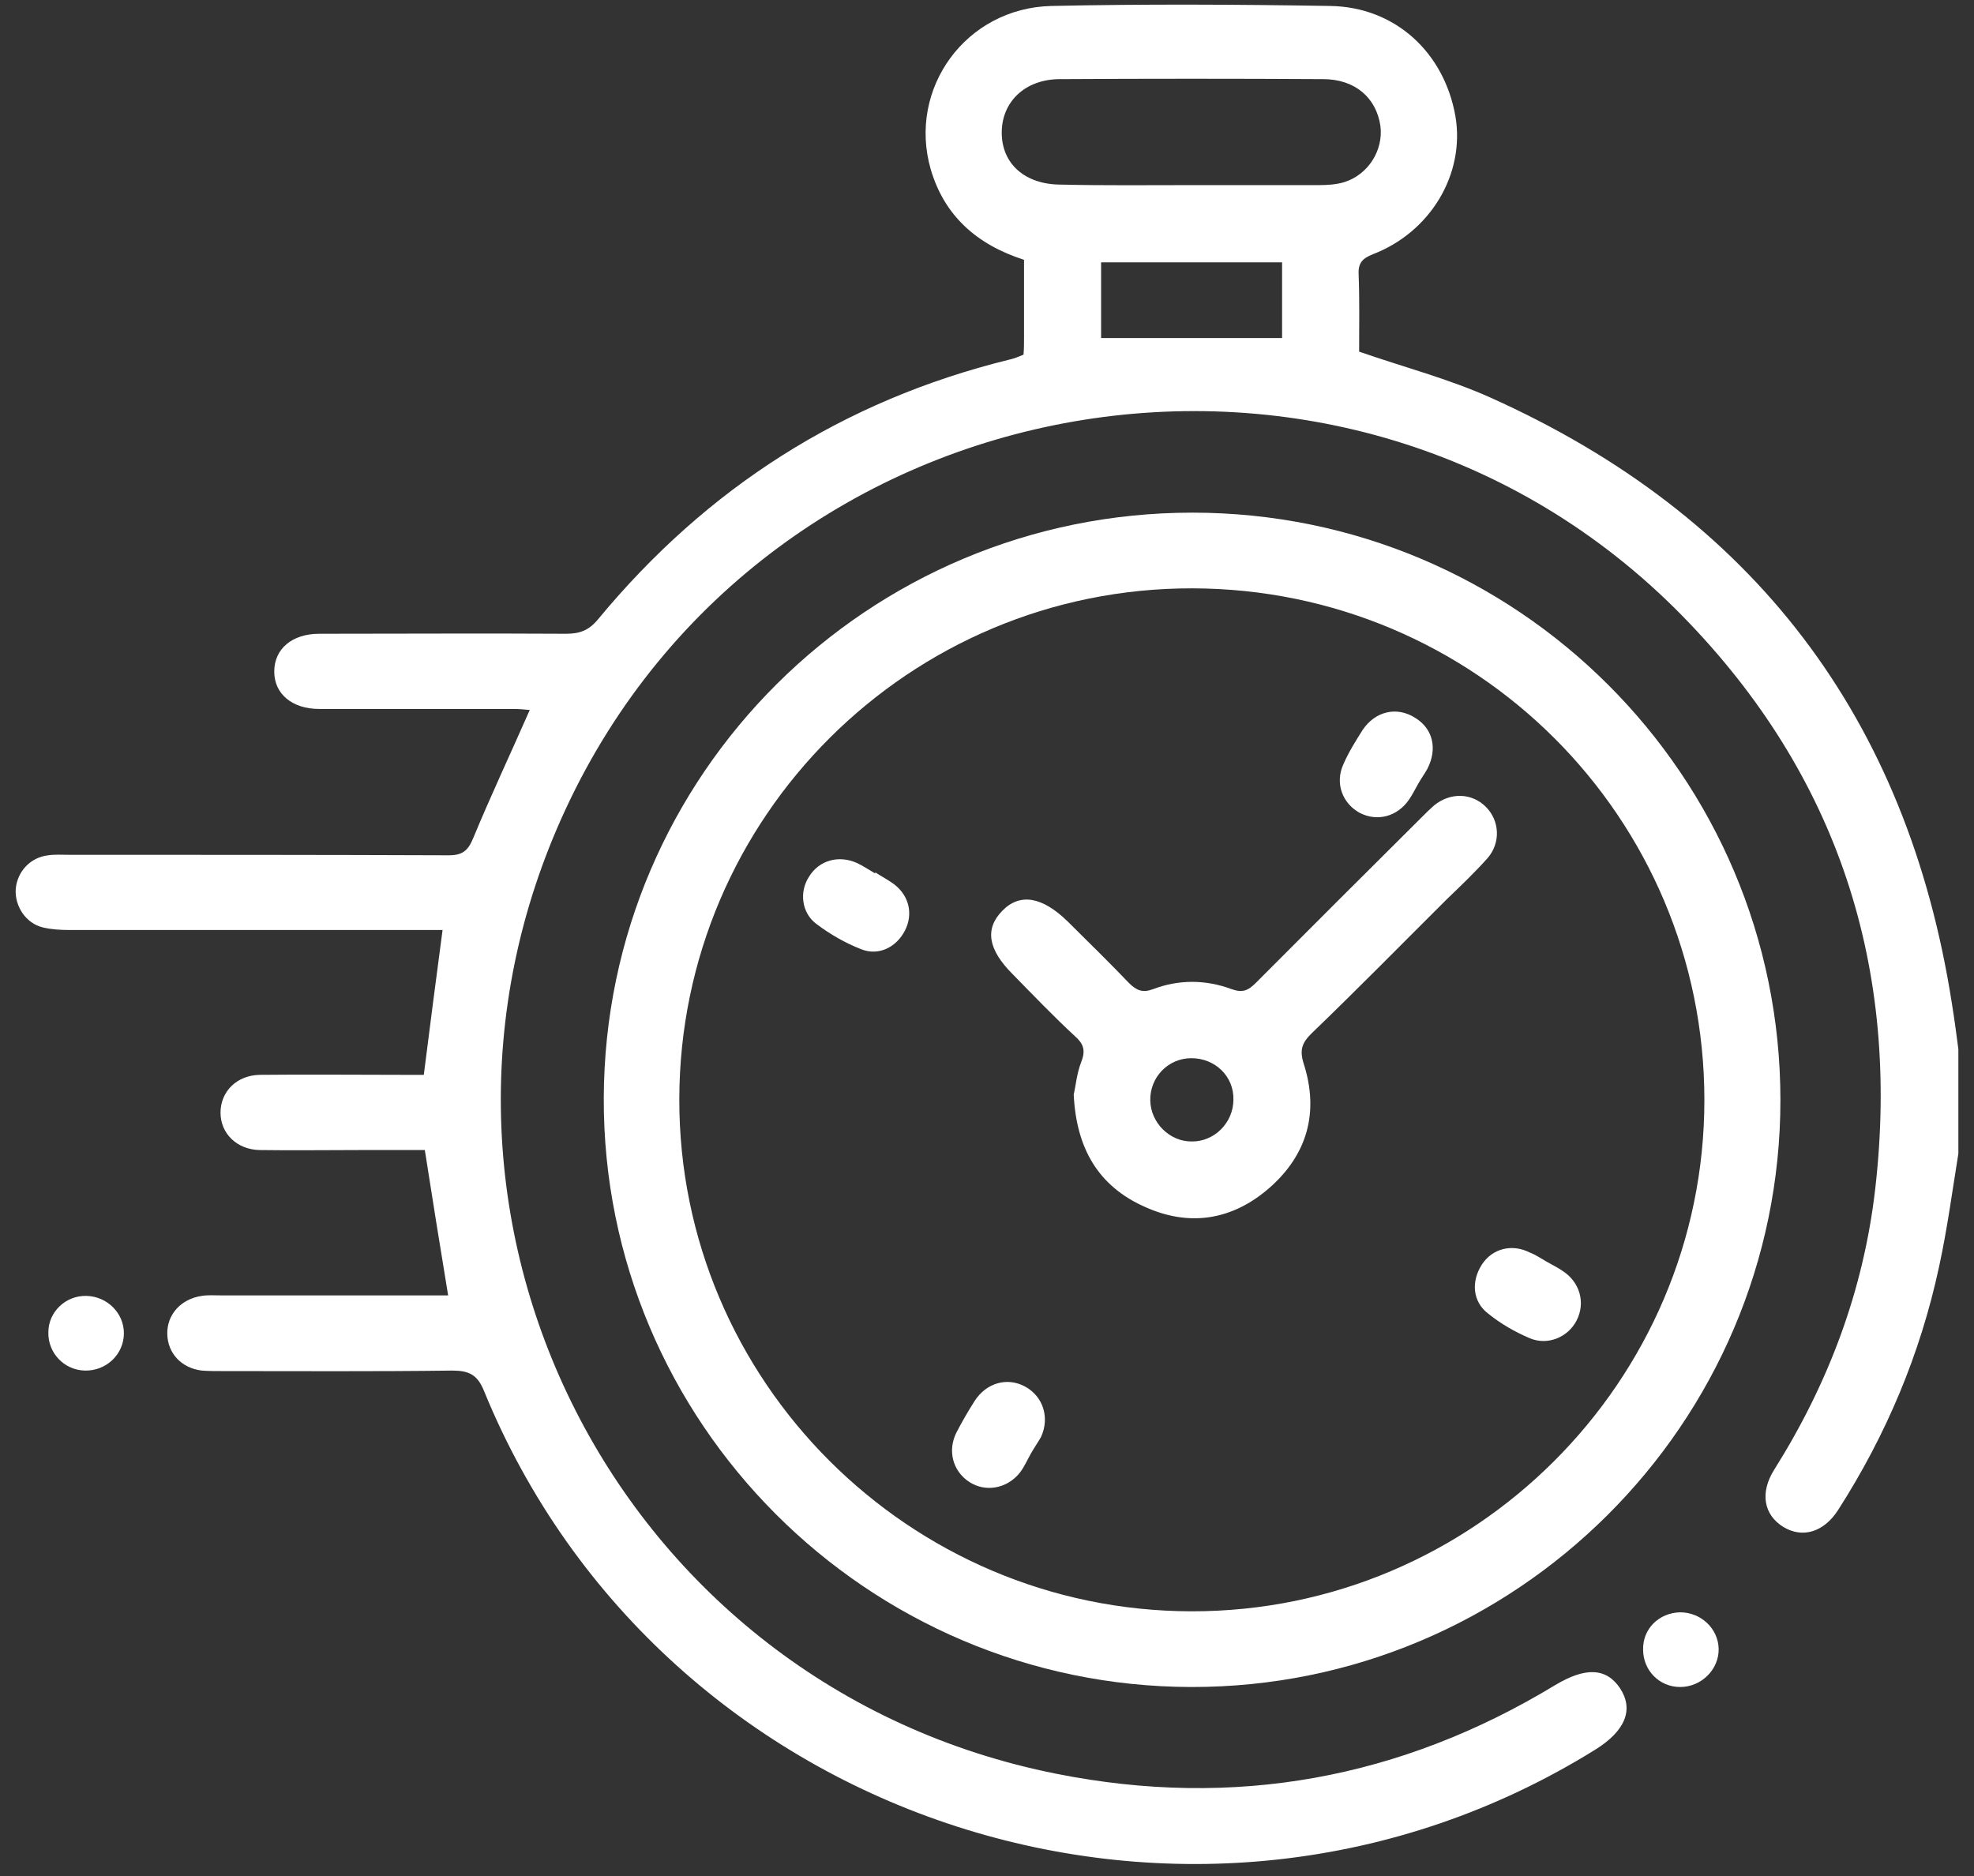 <svg xmlns="http://www.w3.org/2000/svg" width="101" height="96" viewBox="0 0 101 96" fill="none"><rect x="0" y="0" width="101" height="96" fill="#333333" stroke="none"/><path d="M100.2 59.026C99.888 60.962 99.629 62.899 99.214 64.81C98.254 69.277 96.516 73.409 94.052 77.256C93.326 78.392 92.237 78.728 91.251 78.134C90.239 77.514 90.032 76.378 90.784 75.19C93.559 70.775 95.349 66.023 95.946 60.833C97.243 49.549 94.052 39.659 86.089 31.524C68.944 14.017 39.27 19.181 28.947 41.389C19.298 62.124 31.567 86.294 54.055 90.761C63.134 92.569 71.667 91.02 79.579 86.217C81.135 85.287 82.198 85.339 82.899 86.397C83.599 87.482 83.158 88.567 81.628 89.522C61.188 102.227 33.875 93.421 24.771 71.188C24.433 70.336 23.992 70.129 23.137 70.129C19.22 70.181 15.303 70.155 11.386 70.155C11.023 70.155 10.66 70.155 10.323 70.129C9.285 70 8.585 69.251 8.559 68.27C8.533 67.263 9.259 66.462 10.323 66.308C10.634 66.256 10.971 66.282 11.283 66.282C14.81 66.282 18.338 66.282 21.866 66.282C22.203 66.282 22.566 66.282 22.929 66.282C22.514 63.751 22.125 61.349 21.736 58.845C20.672 58.845 19.557 58.845 18.416 58.845C16.704 58.845 14.992 58.87 13.28 58.845C12.113 58.819 11.283 57.993 11.283 56.934C11.283 55.849 12.113 55.023 13.28 54.997C15.744 54.971 18.208 54.997 20.646 54.997C21.01 54.997 21.347 54.997 21.684 54.997C21.995 52.518 22.306 50.142 22.644 47.586C22.332 47.586 21.969 47.586 21.606 47.586C15.588 47.586 9.571 47.586 3.553 47.586C3.112 47.586 2.645 47.56 2.204 47.457C1.322 47.25 0.752 46.372 0.804 45.495C0.881 44.591 1.556 43.868 2.464 43.764C2.827 43.713 3.164 43.739 3.527 43.739C10.012 43.739 16.47 43.739 22.955 43.764C23.655 43.764 23.941 43.532 24.2 42.912C25.108 40.717 26.119 38.574 27.105 36.327C26.846 36.302 26.535 36.276 26.249 36.276C22.955 36.276 19.661 36.276 16.341 36.276C14.94 36.276 14.032 35.501 14.032 34.365C14.032 33.203 14.94 32.428 16.341 32.428C20.543 32.428 24.745 32.402 28.973 32.428C29.673 32.428 30.14 32.248 30.607 31.679C36.158 24.965 43.135 20.498 51.617 18.407C51.876 18.355 52.11 18.252 52.369 18.148C52.395 17.838 52.395 17.554 52.395 17.27C52.395 15.953 52.395 14.636 52.395 13.294C49.983 12.519 48.323 11.047 47.623 8.671C46.429 4.54 49.412 0.408 53.796 0.305C58.543 0.202 63.315 0.227 68.062 0.305C71.382 0.357 73.898 2.681 74.469 5.96C74.962 8.904 73.198 11.873 70.241 13.01C69.722 13.216 69.489 13.449 69.514 14.017C69.566 15.36 69.54 16.728 69.54 17.993C71.849 18.794 74.132 19.388 76.258 20.343C89.721 26.386 97.58 36.741 99.862 51.304C99.992 52.105 100.096 52.88 100.2 53.68C100.2 55.41 100.2 57.218 100.2 59.026ZM60.981 9.472C63.134 9.472 65.312 9.472 67.465 9.472C67.906 9.472 68.373 9.446 68.788 9.317C70.007 8.93 70.785 7.69 70.63 6.451C70.422 5.005 69.333 4.049 67.699 4.049C63.212 4.023 58.724 4.023 54.237 4.049C52.447 4.049 51.254 5.211 51.254 6.786C51.254 8.387 52.447 9.446 54.289 9.446C56.519 9.498 58.75 9.472 60.981 9.472ZM56.338 13.423C56.338 14.766 56.338 16.057 56.338 17.296C59.45 17.296 62.511 17.296 65.598 17.296C65.598 16.031 65.598 14.766 65.598 13.423C62.511 13.423 59.45 13.423 56.338 13.423Z" fill="white"></path><path d="M91.095 56.288C91.095 72.867 77.53 86.346 60.955 86.32C44.354 86.294 30.84 72.763 30.892 56.185C30.944 39.633 44.406 26.231 61.007 26.231C77.607 26.231 91.095 39.684 91.095 56.288ZM61.007 30.104C46.533 30.078 34.783 41.802 34.757 56.237C34.731 70.646 46.507 82.421 60.955 82.447C75.403 82.472 87.205 70.697 87.205 56.288C87.205 41.828 75.506 30.13 61.007 30.104Z" fill="white"></path><path d="M4.42 66.308C5.483 66.333 6.339 67.185 6.339 68.218C6.339 69.303 5.431 70.155 4.342 70.129C3.278 70.103 2.448 69.225 2.474 68.167C2.474 67.134 3.356 66.282 4.42 66.308Z" fill="white"></path><path d="M85.964 82.498C87.027 82.498 87.909 83.325 87.935 84.358C87.961 85.416 87.053 86.32 85.964 86.32C84.9 86.32 84.07 85.468 84.07 84.409C84.044 83.35 84.874 82.524 85.964 82.498Z" fill="white"></path><path d="M54.937 56.004C55.041 55.565 55.093 54.92 55.326 54.326C55.56 53.732 55.43 53.396 54.989 53.009C53.9 52.002 52.862 50.917 51.825 49.859C50.553 48.593 50.372 47.535 51.28 46.605C52.188 45.675 53.329 45.882 54.626 47.147C55.689 48.206 56.753 49.239 57.764 50.298C58.154 50.685 58.465 50.814 59.01 50.608C60.306 50.117 61.681 50.117 63.004 50.608C63.575 50.814 63.86 50.685 64.249 50.298C67.076 47.457 69.904 44.642 72.757 41.802C72.964 41.595 73.172 41.389 73.379 41.208C74.209 40.537 75.299 40.562 76.025 41.285C76.725 41.983 76.803 43.119 76.103 43.919C75.454 44.642 74.754 45.314 74.054 45.985C71.745 48.283 69.463 50.608 67.102 52.88C66.609 53.37 66.48 53.732 66.713 54.455C67.491 56.908 66.895 59.077 64.949 60.782C63.056 62.434 60.851 62.796 58.543 61.737C56.182 60.678 55.067 58.742 54.937 56.004ZM60.955 54.145C59.762 54.145 58.828 55.126 58.854 56.314C58.88 57.45 59.84 58.406 60.955 58.406C62.122 58.432 63.108 57.45 63.108 56.263C63.134 55.075 62.174 54.145 60.955 54.145Z" fill="white"></path><path d="M72.577 40.078C72.422 40.346 72.276 40.65 72.099 40.905C71.502 41.783 70.476 42.056 69.574 41.595C68.686 41.111 68.293 40.079 68.732 39.111C69.001 38.49 69.359 37.922 69.717 37.353C70.365 36.386 71.472 36.13 72.412 36.733C73.32 37.287 73.561 38.321 73.025 39.353C72.883 39.599 72.719 39.832 72.577 40.078Z" fill="white"></path><path d="M79.116 64.547C79.385 64.702 79.69 64.849 79.947 65.027C80.842 65.603 81.129 66.663 80.67 67.561C80.237 68.415 79.201 68.86 78.283 68.479C77.513 68.153 76.772 67.725 76.14 67.212C75.328 66.594 75.273 65.548 75.822 64.702C76.357 63.878 77.37 63.628 78.272 64.089C78.567 64.2 78.846 64.391 79.116 64.547Z" fill="white"></path><path d="M52.761 74.348C52.568 74.683 52.419 75.044 52.18 75.354C51.529 76.171 50.426 76.369 49.598 75.831C48.748 75.281 48.462 74.221 48.946 73.278C49.233 72.728 49.53 72.214 49.863 71.69C50.463 70.754 51.537 70.45 52.448 70.947C53.36 71.443 53.727 72.52 53.261 73.533C53.106 73.802 52.916 74.079 52.761 74.348Z" fill="white"></path><path d="M44.786 44.637C45.11 44.854 45.46 45.026 45.771 45.265C46.515 45.844 46.728 46.772 46.308 47.603C45.862 48.479 44.942 48.931 44.046 48.563C43.24 48.247 42.477 47.806 41.787 47.289C41.008 46.719 40.885 45.635 41.395 44.856C41.908 44.019 42.911 43.733 43.861 44.163C44.189 44.322 44.468 44.513 44.782 44.694C44.773 44.659 44.786 44.637 44.786 44.637Z" fill="white"></path></svg>